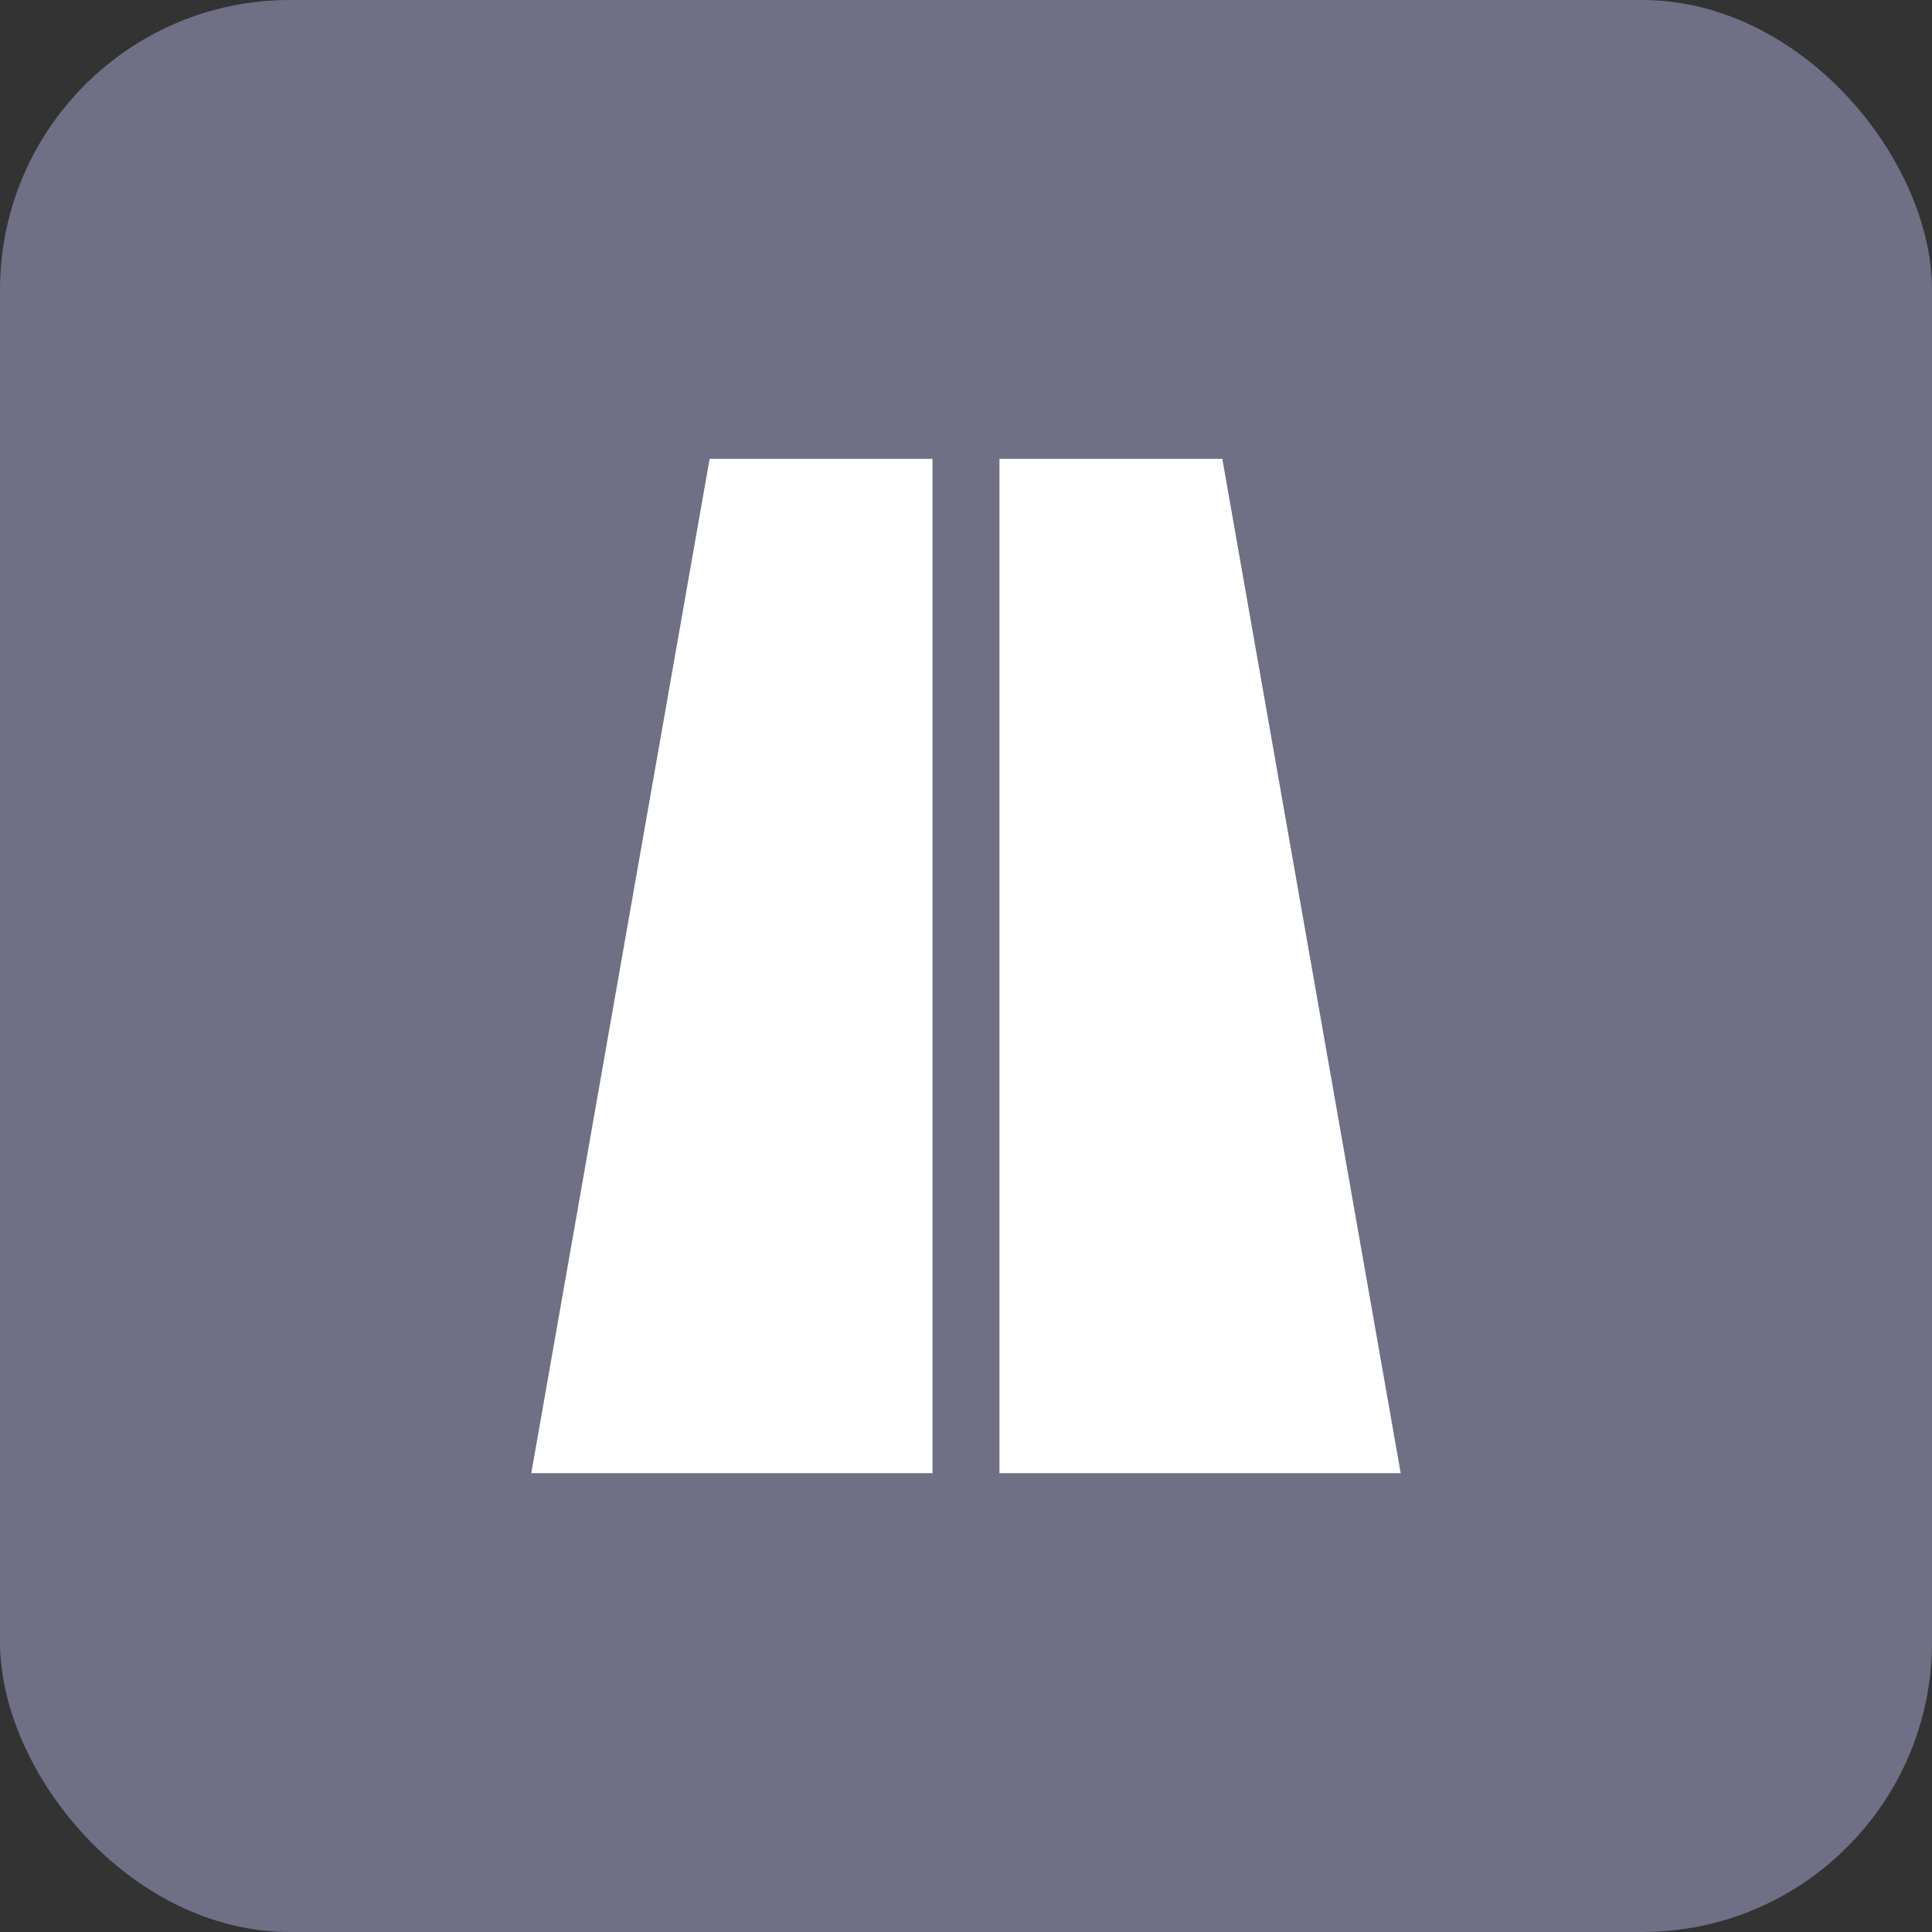 <svg xmlns="http://www.w3.org/2000/svg" width="48" height="48" viewBox="0 0 48 48">
    <rect x="0" y="0" width="48" height="48" fill="#333333" stroke="none"/>
    <g fill="none" fill-rule="evenodd">
        <rect width="48" height="48" fill="#6F6F85" rx="7.2"/>
        <path d="M9.6 9.6h28.8v28.8H9.6z"/>
        <path fill="#FFF" fill-rule="nonzero" d="M13.2 36.6h9.968V11.4H17.63L13.2 36.6zm17.168-25.2h-5.537v25.2H34.8l-4.432-25.2z"/>
    </g>
</svg>
